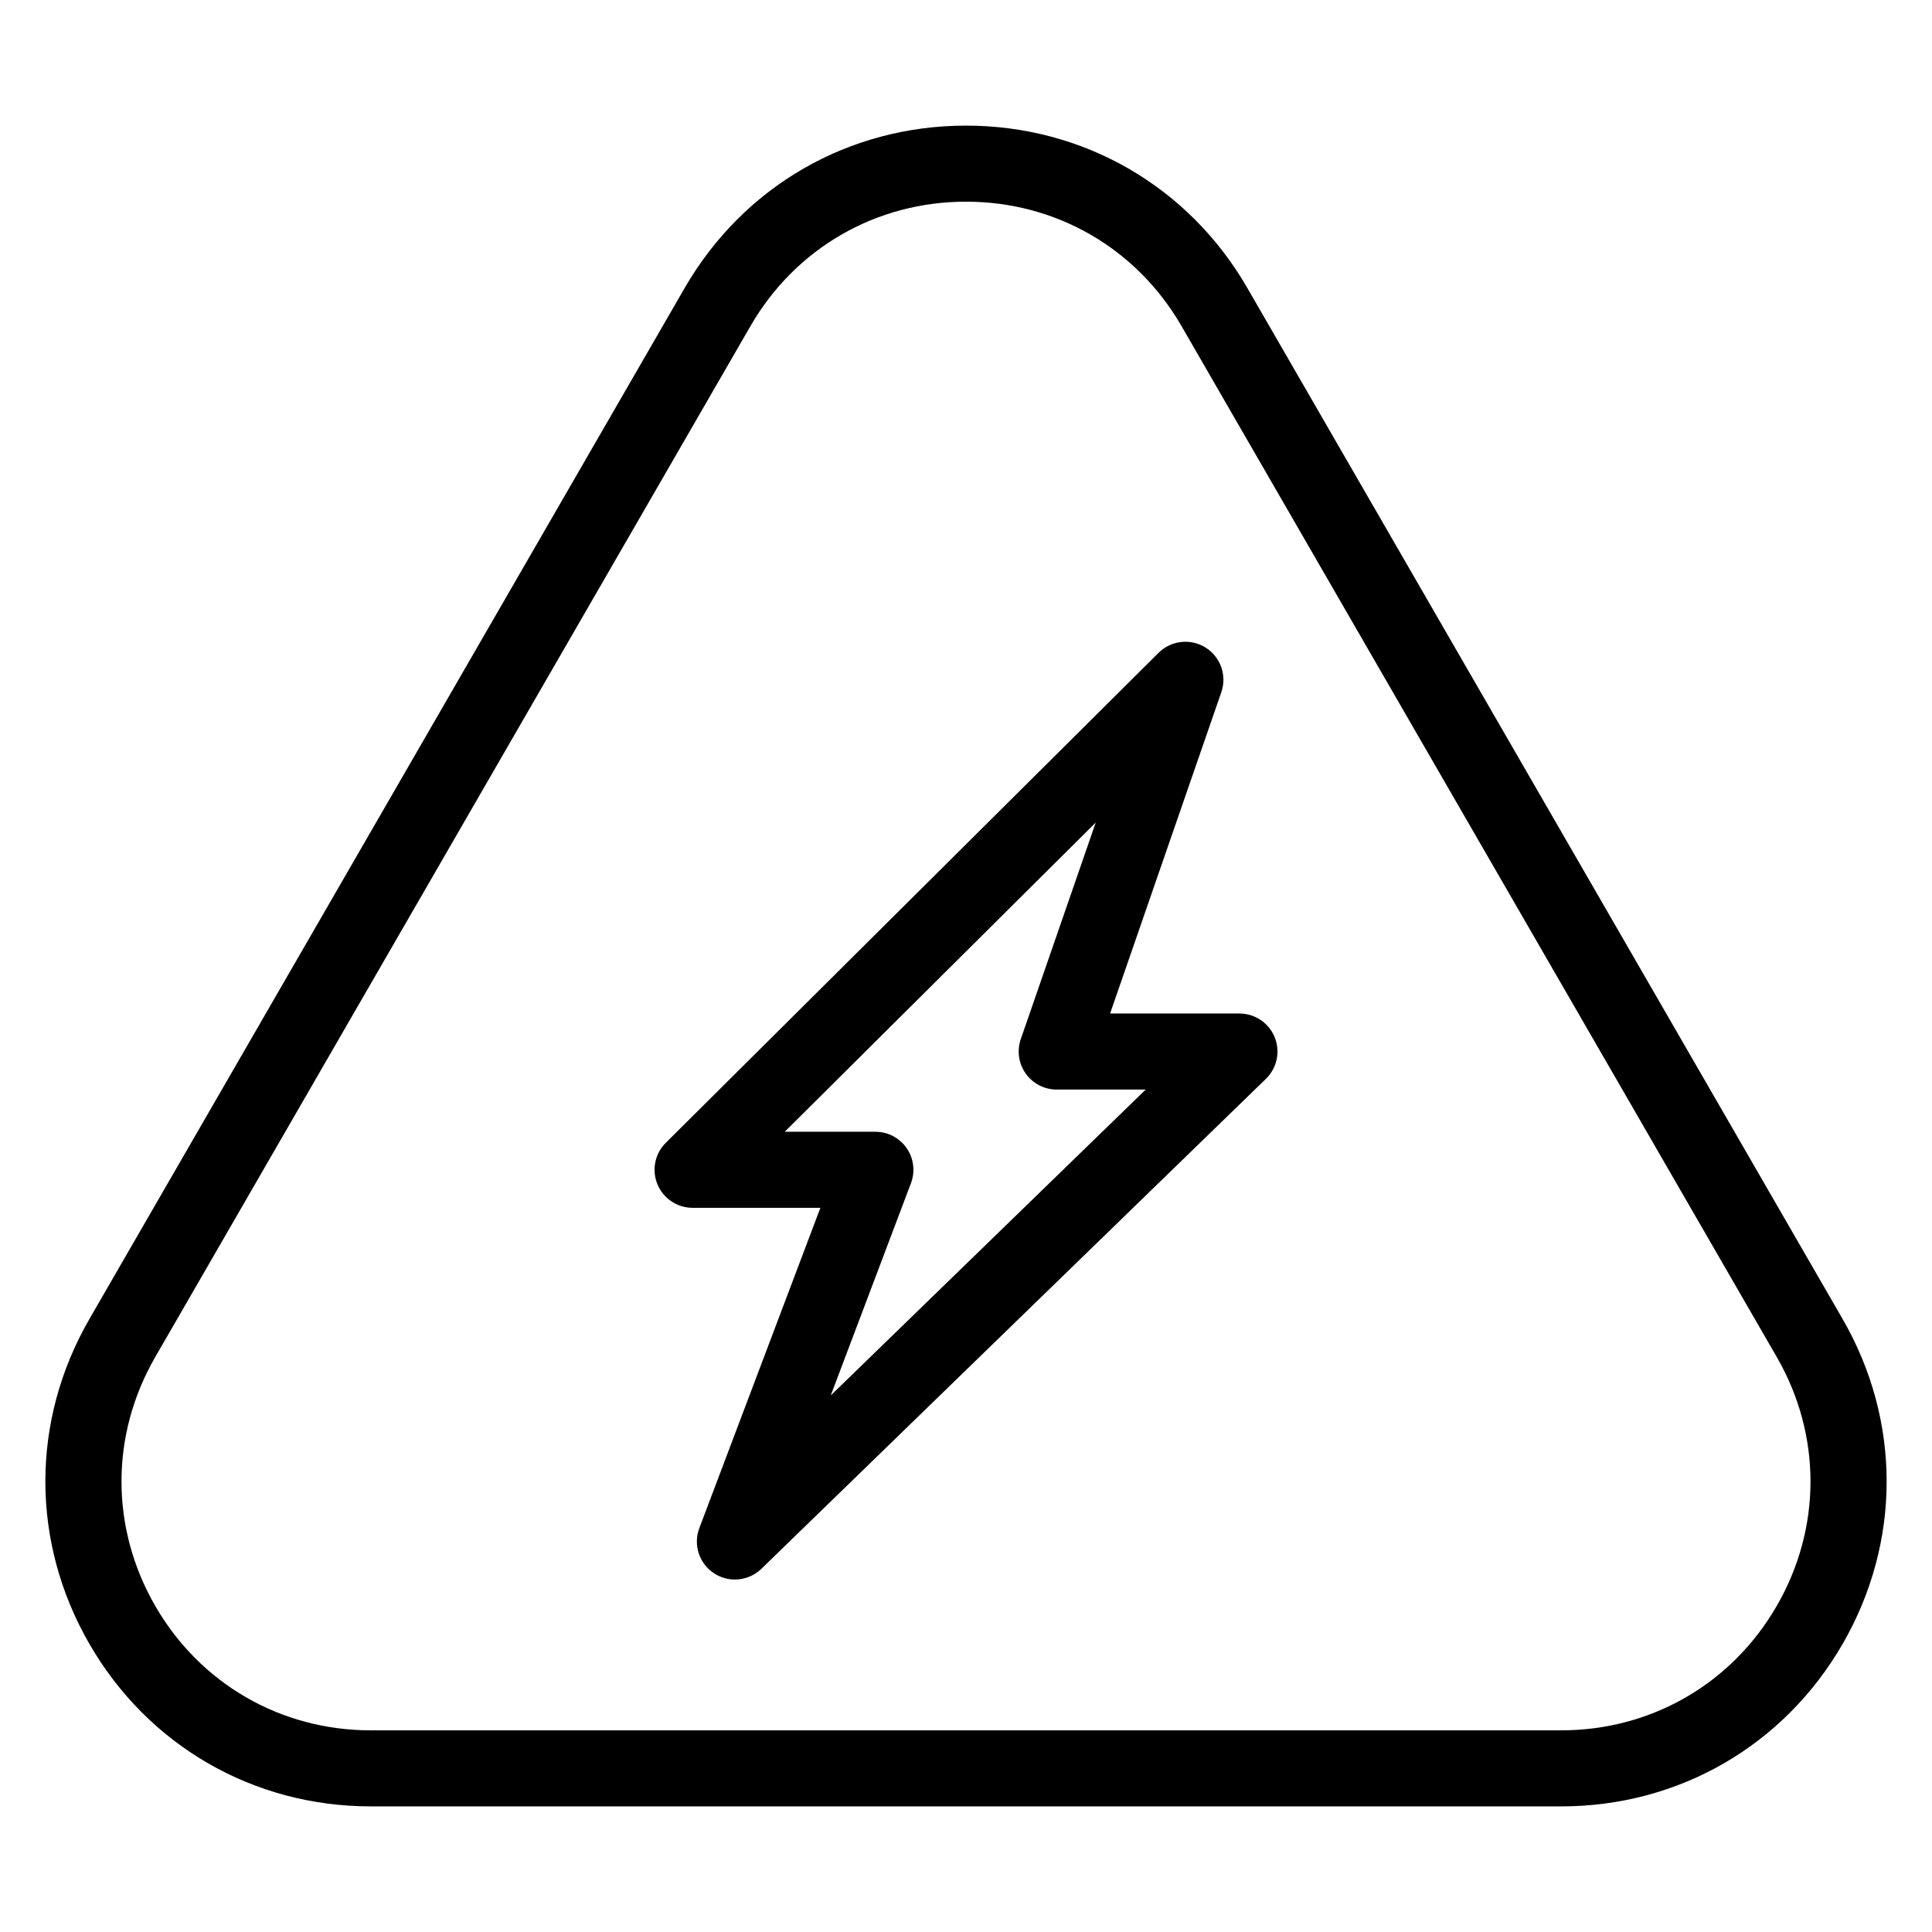 <?xml version="1.0" encoding="UTF-8"?>
<!-- The Best Svg Icon site in the world: iconSvg.co, Visit us! https://iconsvg.co -->
<svg fill="#000000" width="800px" height="800px" version="1.1" viewBox="144 144 512 512" xmlns="http://www.w3.org/2000/svg">
 <g>
  <path d="m472.46 412.59h-34.273l29.473-85.145c1.535-4.434-0.191-9.336-4.16-11.828-3.969-2.492-9.141-1.914-12.465 1.387l-130.6 129.86c-2.891 2.871-3.769 7.215-2.207 10.988 1.559 3.773 5.234 6.231 9.316 6.231h33.867l-32.078 84.875c-1.672 4.414-0.051 9.395 3.894 11.984 1.688 1.113 3.613 1.652 5.527 1.652 2.551 0 5.09-0.969 7.023-2.848l133.71-129.85c2.941-2.856 3.859-7.215 2.316-11.02-1.551-3.801-5.242-6.285-9.344-6.285zm-108.3 101.21 21.25-56.234c1.168-3.094 0.746-6.57-1.133-9.289-1.883-2.727-4.984-4.348-8.293-4.348h-24.023l82.418-81.945-19.859 57.391c-1.066 3.078-0.578 6.484 1.316 9.141 1.891 2.656 4.949 4.231 8.207 4.231h23.582z"/>
  <path d="m632.31 493.55-157.74-273.21c-15.562-26.957-43.438-43.051-74.566-43.051-31.125 0-59 16.09-74.57 43.051l-157.74 273.21c-15.562 26.961-15.562 59.152 0 86.109s43.445 43.051 74.57 43.051h315.48c31.125 0 59-16.09 74.574-43.051 15.551-26.949 15.551-59.141-0.008-86.109zm-17.457 76.035c-11.922 20.645-33.273 32.973-57.117 32.973h-315.48c-23.84 0-45.195-12.324-57.117-32.973-11.922-20.652-11.922-45.309 0-65.957l157.74-273.21c11.922-20.645 33.281-32.973 57.121-32.973s45.195 12.328 57.113 32.973l157.75 273.21c11.918 20.652 11.918 45.316-0.008 65.957z"/>
 </g>
</svg>
